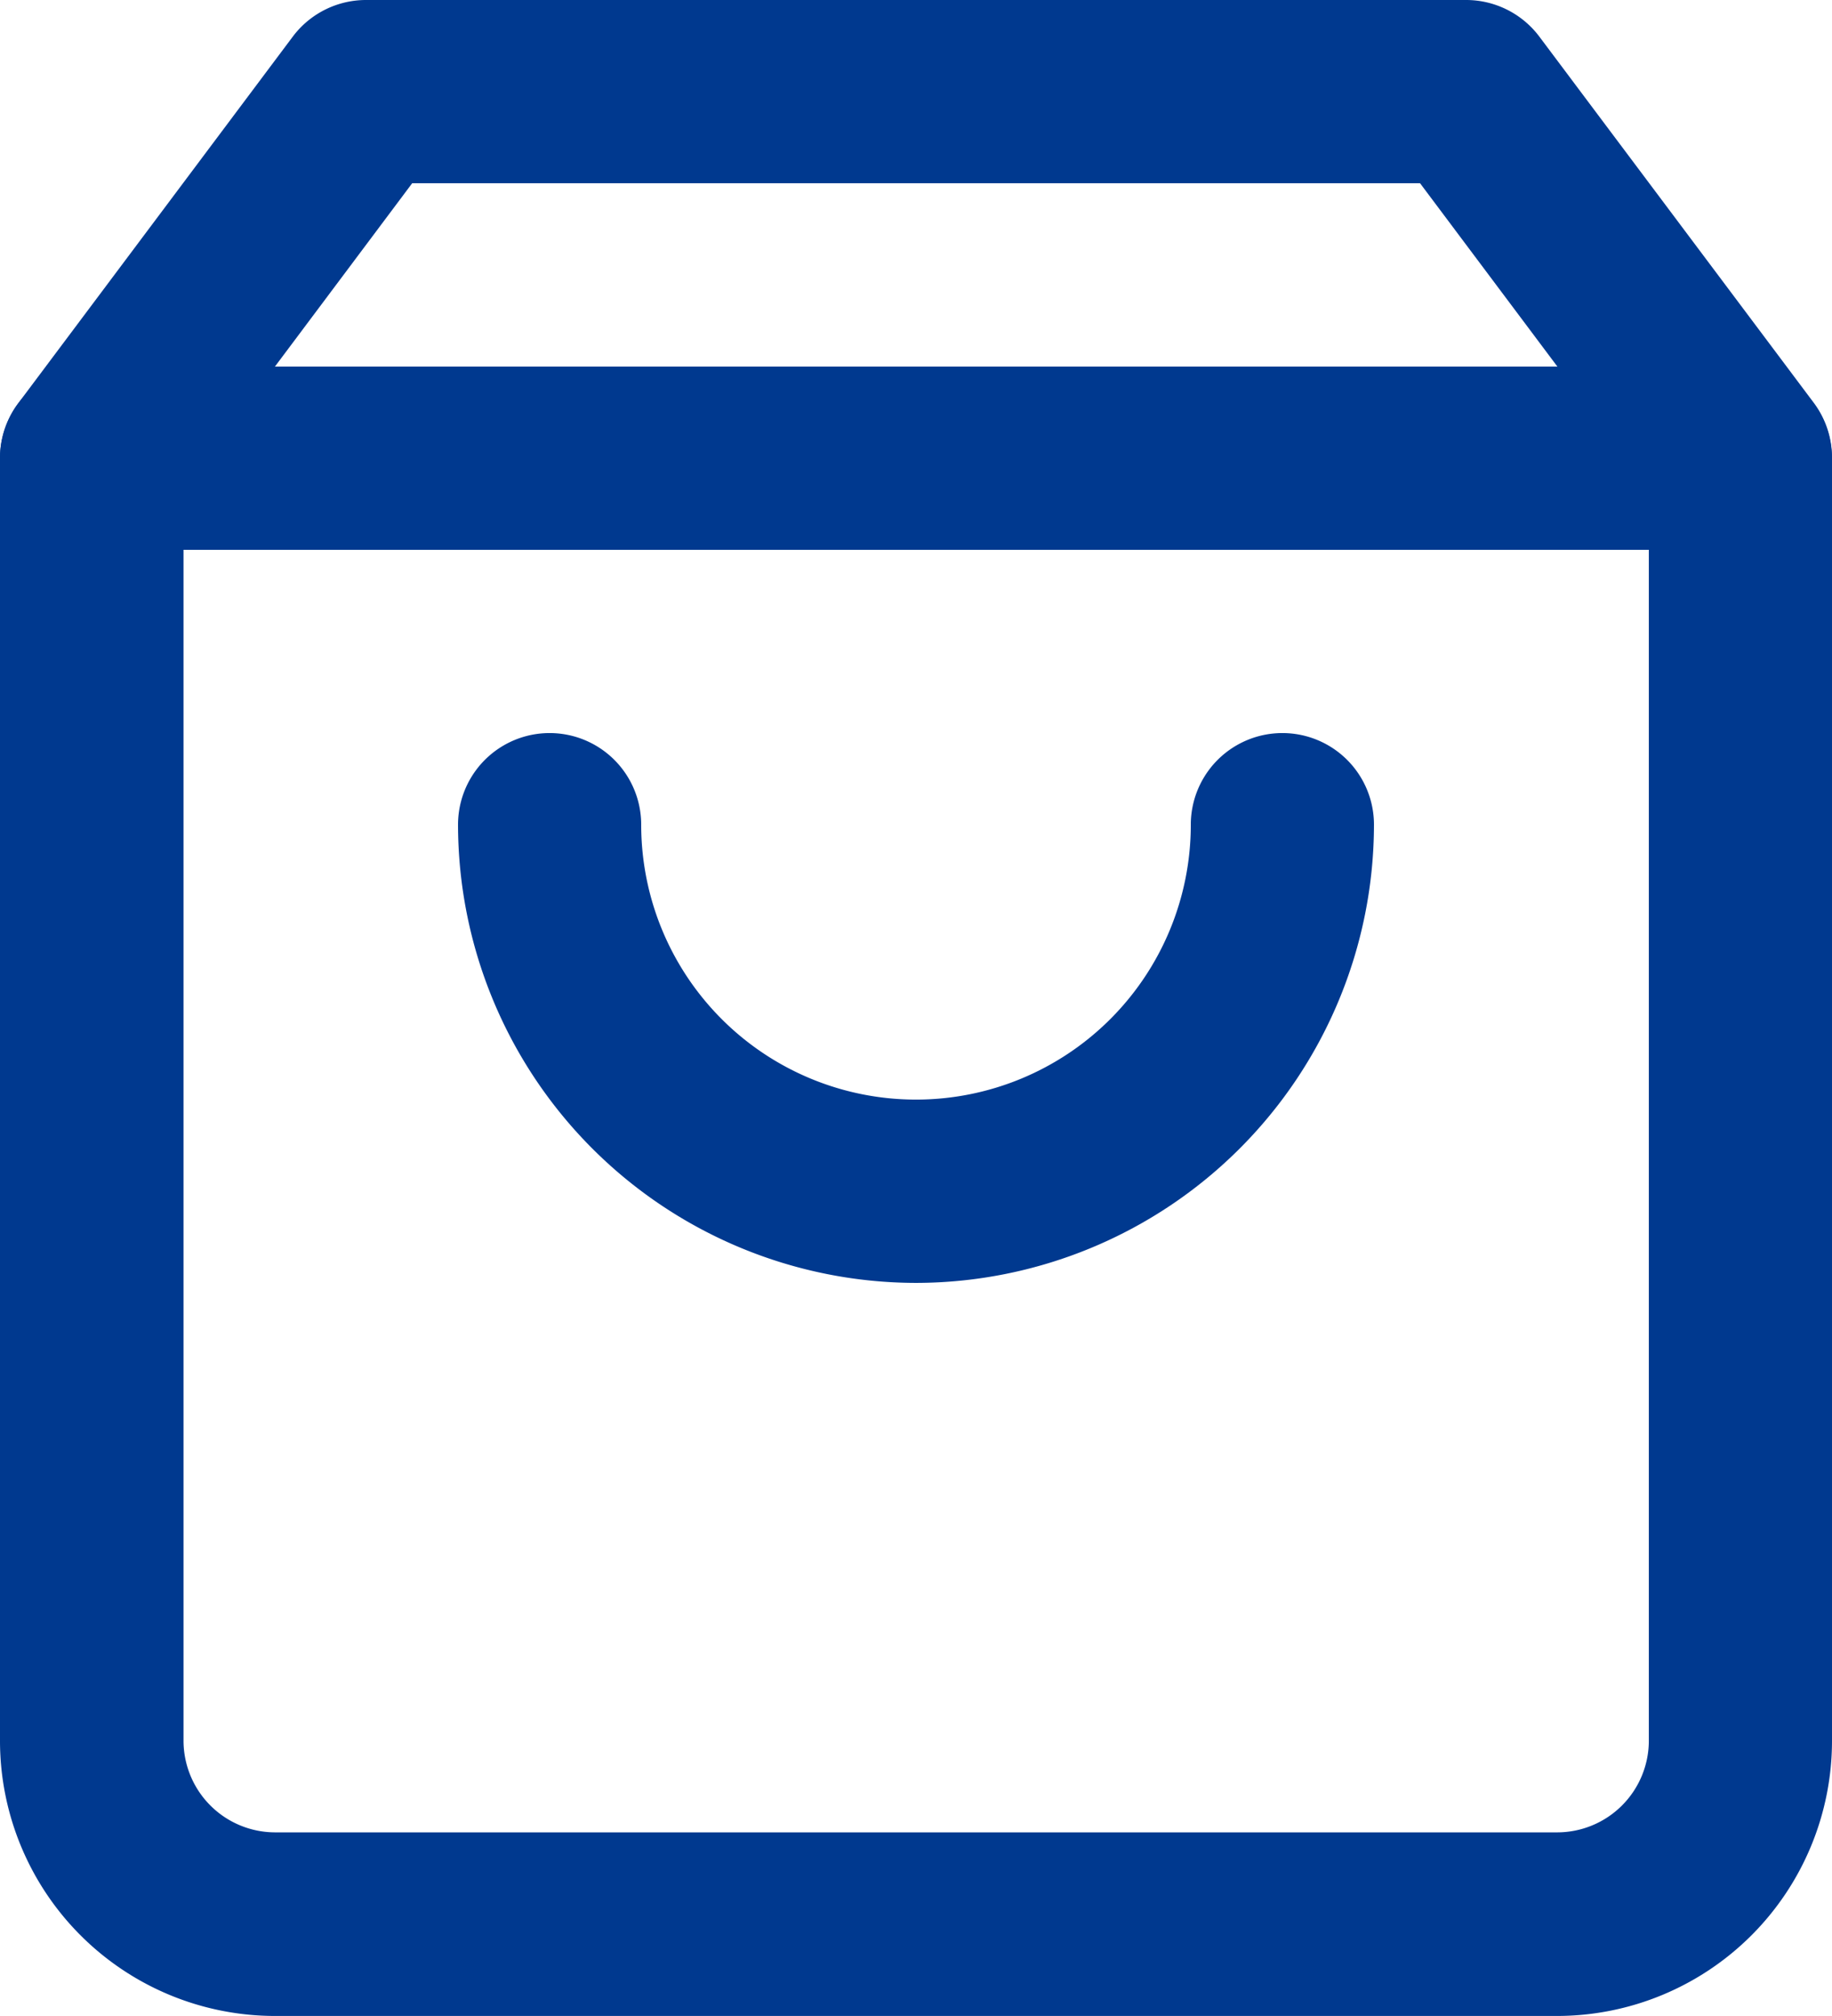 <svg xmlns="http://www.w3.org/2000/svg" width="15.223" height="16.746" viewBox="0 0 15.223 16.746">
  <g id="Icon_feather-shopping-bag" data-name="Icon feather-shopping-bag" transform="translate(-3 -1.5)">
    <path id="Path_307" data-name="Path 307" d="M6.045,1.5h9.134a.761.761,0,0,1,.609.3l2.283,3.045a.761.761,0,0,1,.152.457V15.962a2.286,2.286,0,0,1-2.283,2.283H5.283A2.286,2.286,0,0,1,3,15.962V5.306a.761.761,0,0,1,.152-.457L5.436,1.8A.761.761,0,0,1,6.045,1.5ZM14.8,3.022H6.425l-1.9,2.537v10.4a.762.762,0,0,0,.761.761H15.94a.762.762,0,0,0,.761-.761V5.559Z" fill="#00398f"/>
    <path id="Path_308" data-name="Path 308" d="M17.462,9.022H3.761a.761.761,0,0,1,0-1.522h13.7a.761.761,0,1,1,0,1.522Z" transform="translate(0 -2.955)" fill="#00398f"/>
    <path id="Path_309" data-name="Path 309" d="M14.306,18.067A3.81,3.81,0,0,1,10.5,14.261a.761.761,0,1,1,1.522,0,2.283,2.283,0,1,0,4.567,0,.761.761,0,1,1,1.522,0A3.81,3.81,0,0,1,14.306,18.067Z" transform="translate(-3.694 -5.911)" fill="#00398f"/>
  </g>
</svg>
